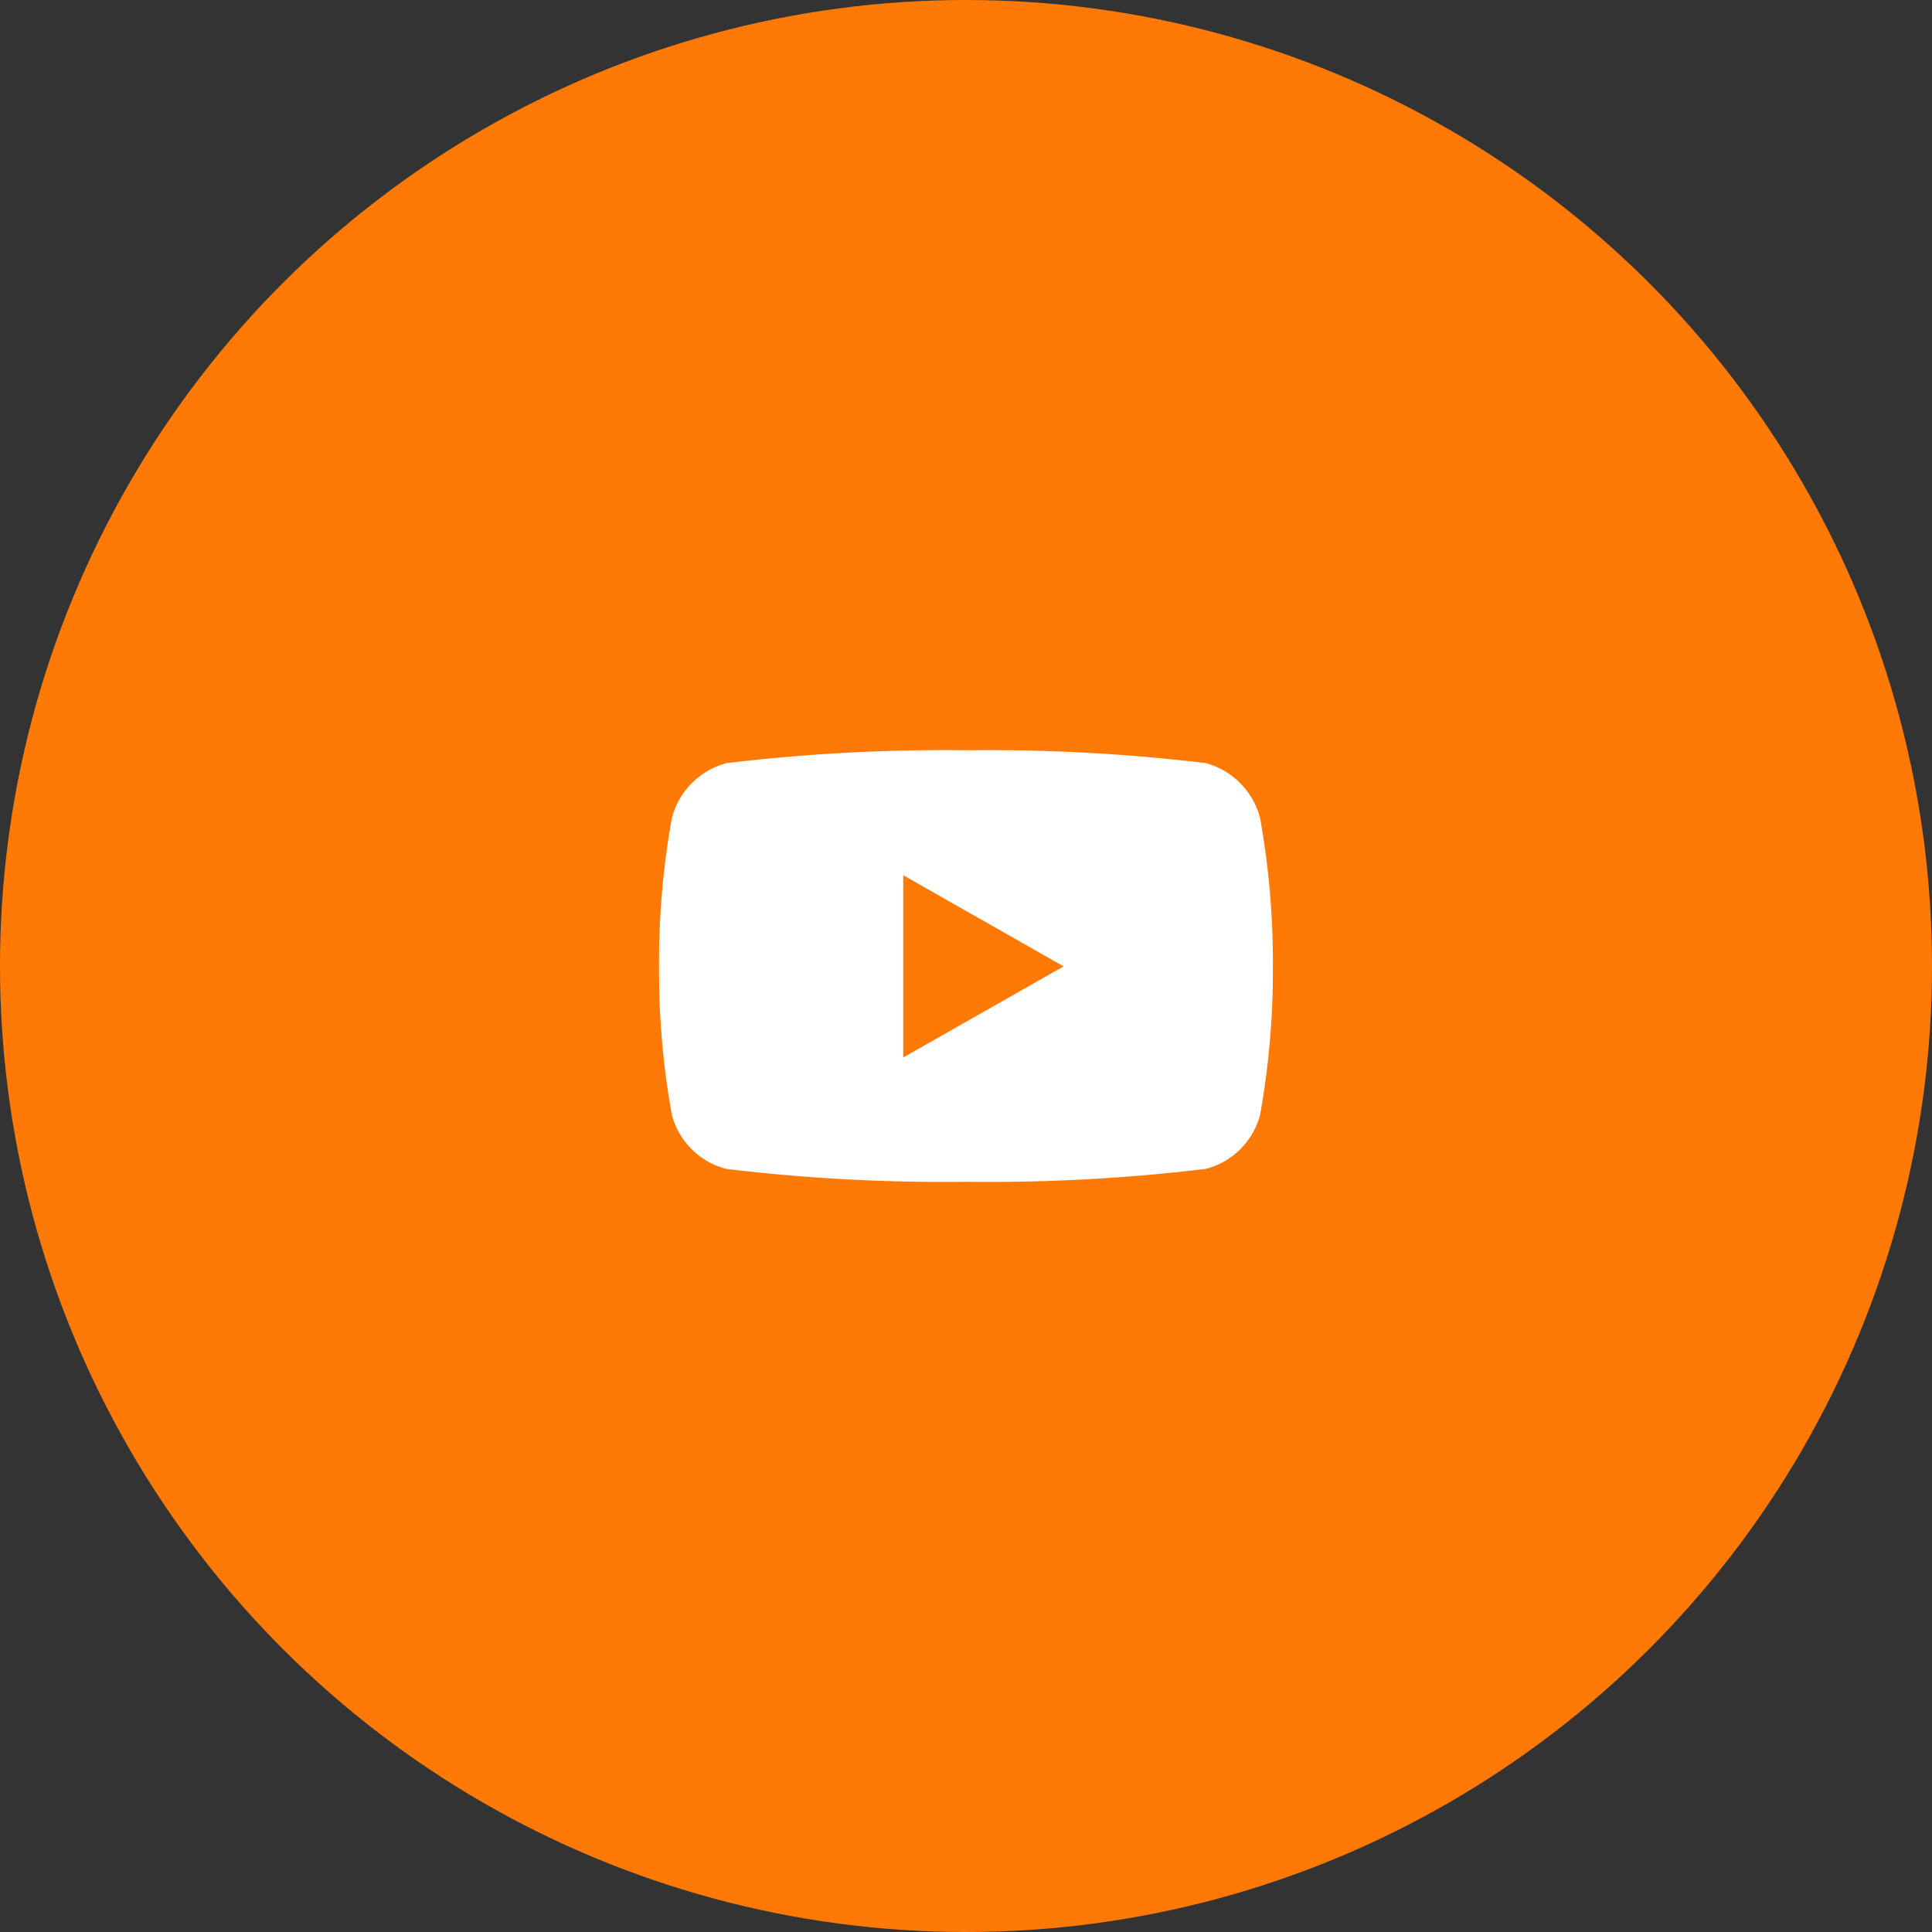 <svg xmlns="http://www.w3.org/2000/svg" width="53" height="53" viewBox="0 0 53 53">
  <rect x="0" y="0" width="53" height="53" fill="#333333" stroke="none"/>
  <g id="Group_636" data-name="Group 636" transform="translate(-1768 -20320)">
    <circle id="Ellipse_210" data-name="Ellipse 210" cx="26.5" cy="26.5" r="26.5" transform="translate(1821 20320) rotate(90)" fill="#ff7907"/>
    <path id="Icon_awesome-youtube" data-name="Icon awesome-youtube" d="M17.534,6.352a2.115,2.115,0,0,0-1.488-1.5A49.992,49.992,0,0,0,9.468,4.5a49.992,49.992,0,0,0-6.578.354A2.115,2.115,0,0,0,1.4,6.352a22.192,22.192,0,0,0-.352,4.079A22.192,22.192,0,0,0,1.4,14.509,2.084,2.084,0,0,0,2.89,15.984a49.992,49.992,0,0,0,6.578.354,49.992,49.992,0,0,0,6.578-.354,2.084,2.084,0,0,0,1.488-1.474,22.191,22.191,0,0,0,.352-4.079,22.192,22.192,0,0,0-.352-4.079ZM7.746,12.934V7.928l4.4,2.5-4.4,2.5Z" transform="translate(1785.032 20336.082)" fill="#fff"/>
  </g>
</svg>
